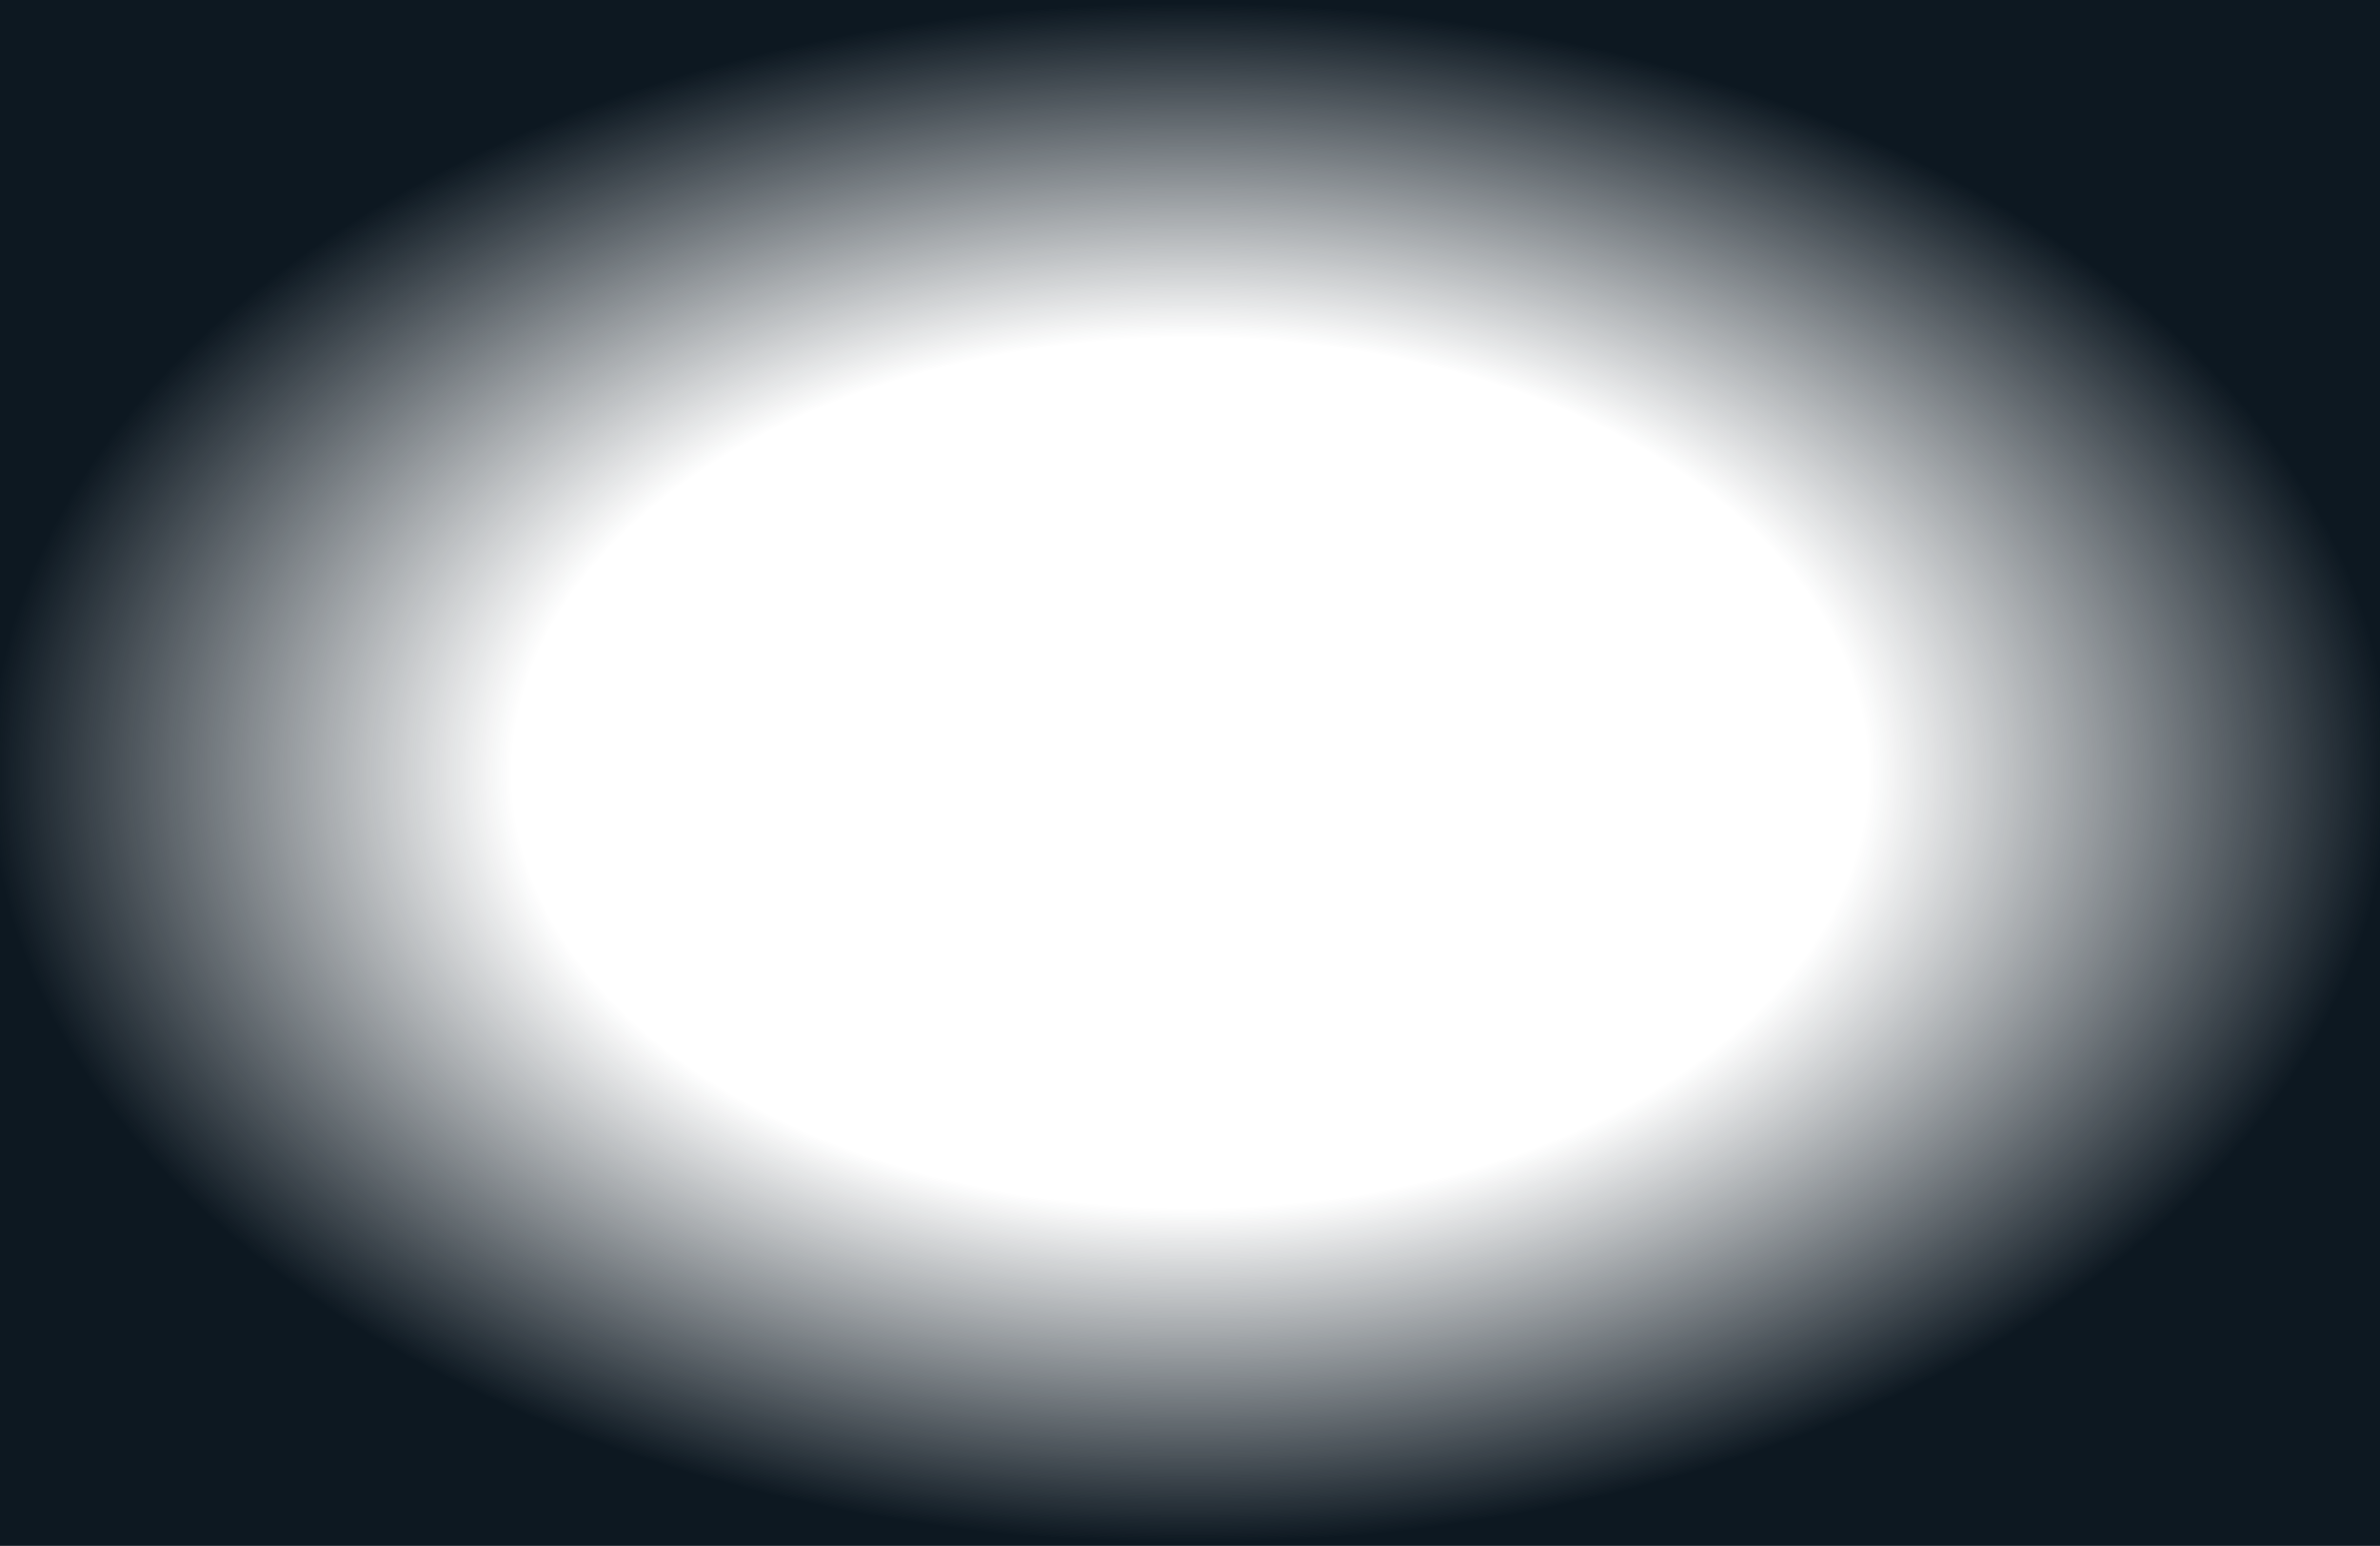 <svg width="1441" height="936" viewBox="0 0 1441 936" fill="none" xmlns="http://www.w3.org/2000/svg">
<path d="M0 0H1441V936H0V0Z" fill="url(#paint0_radial_632_9541)"/>
<defs>
<radialGradient id="paint0_radial_632_9541" cx="0" cy="0" r="1" gradientUnits="userSpaceOnUse" gradientTransform="translate(720.5 468) rotate(89.939) scale(468 720.5)">
<stop offset="0.565" stop-color="#0D1821" stop-opacity="0"/>
<stop offset="1" stop-color="#0D1821"/>
</radialGradient>
</defs>
</svg>

